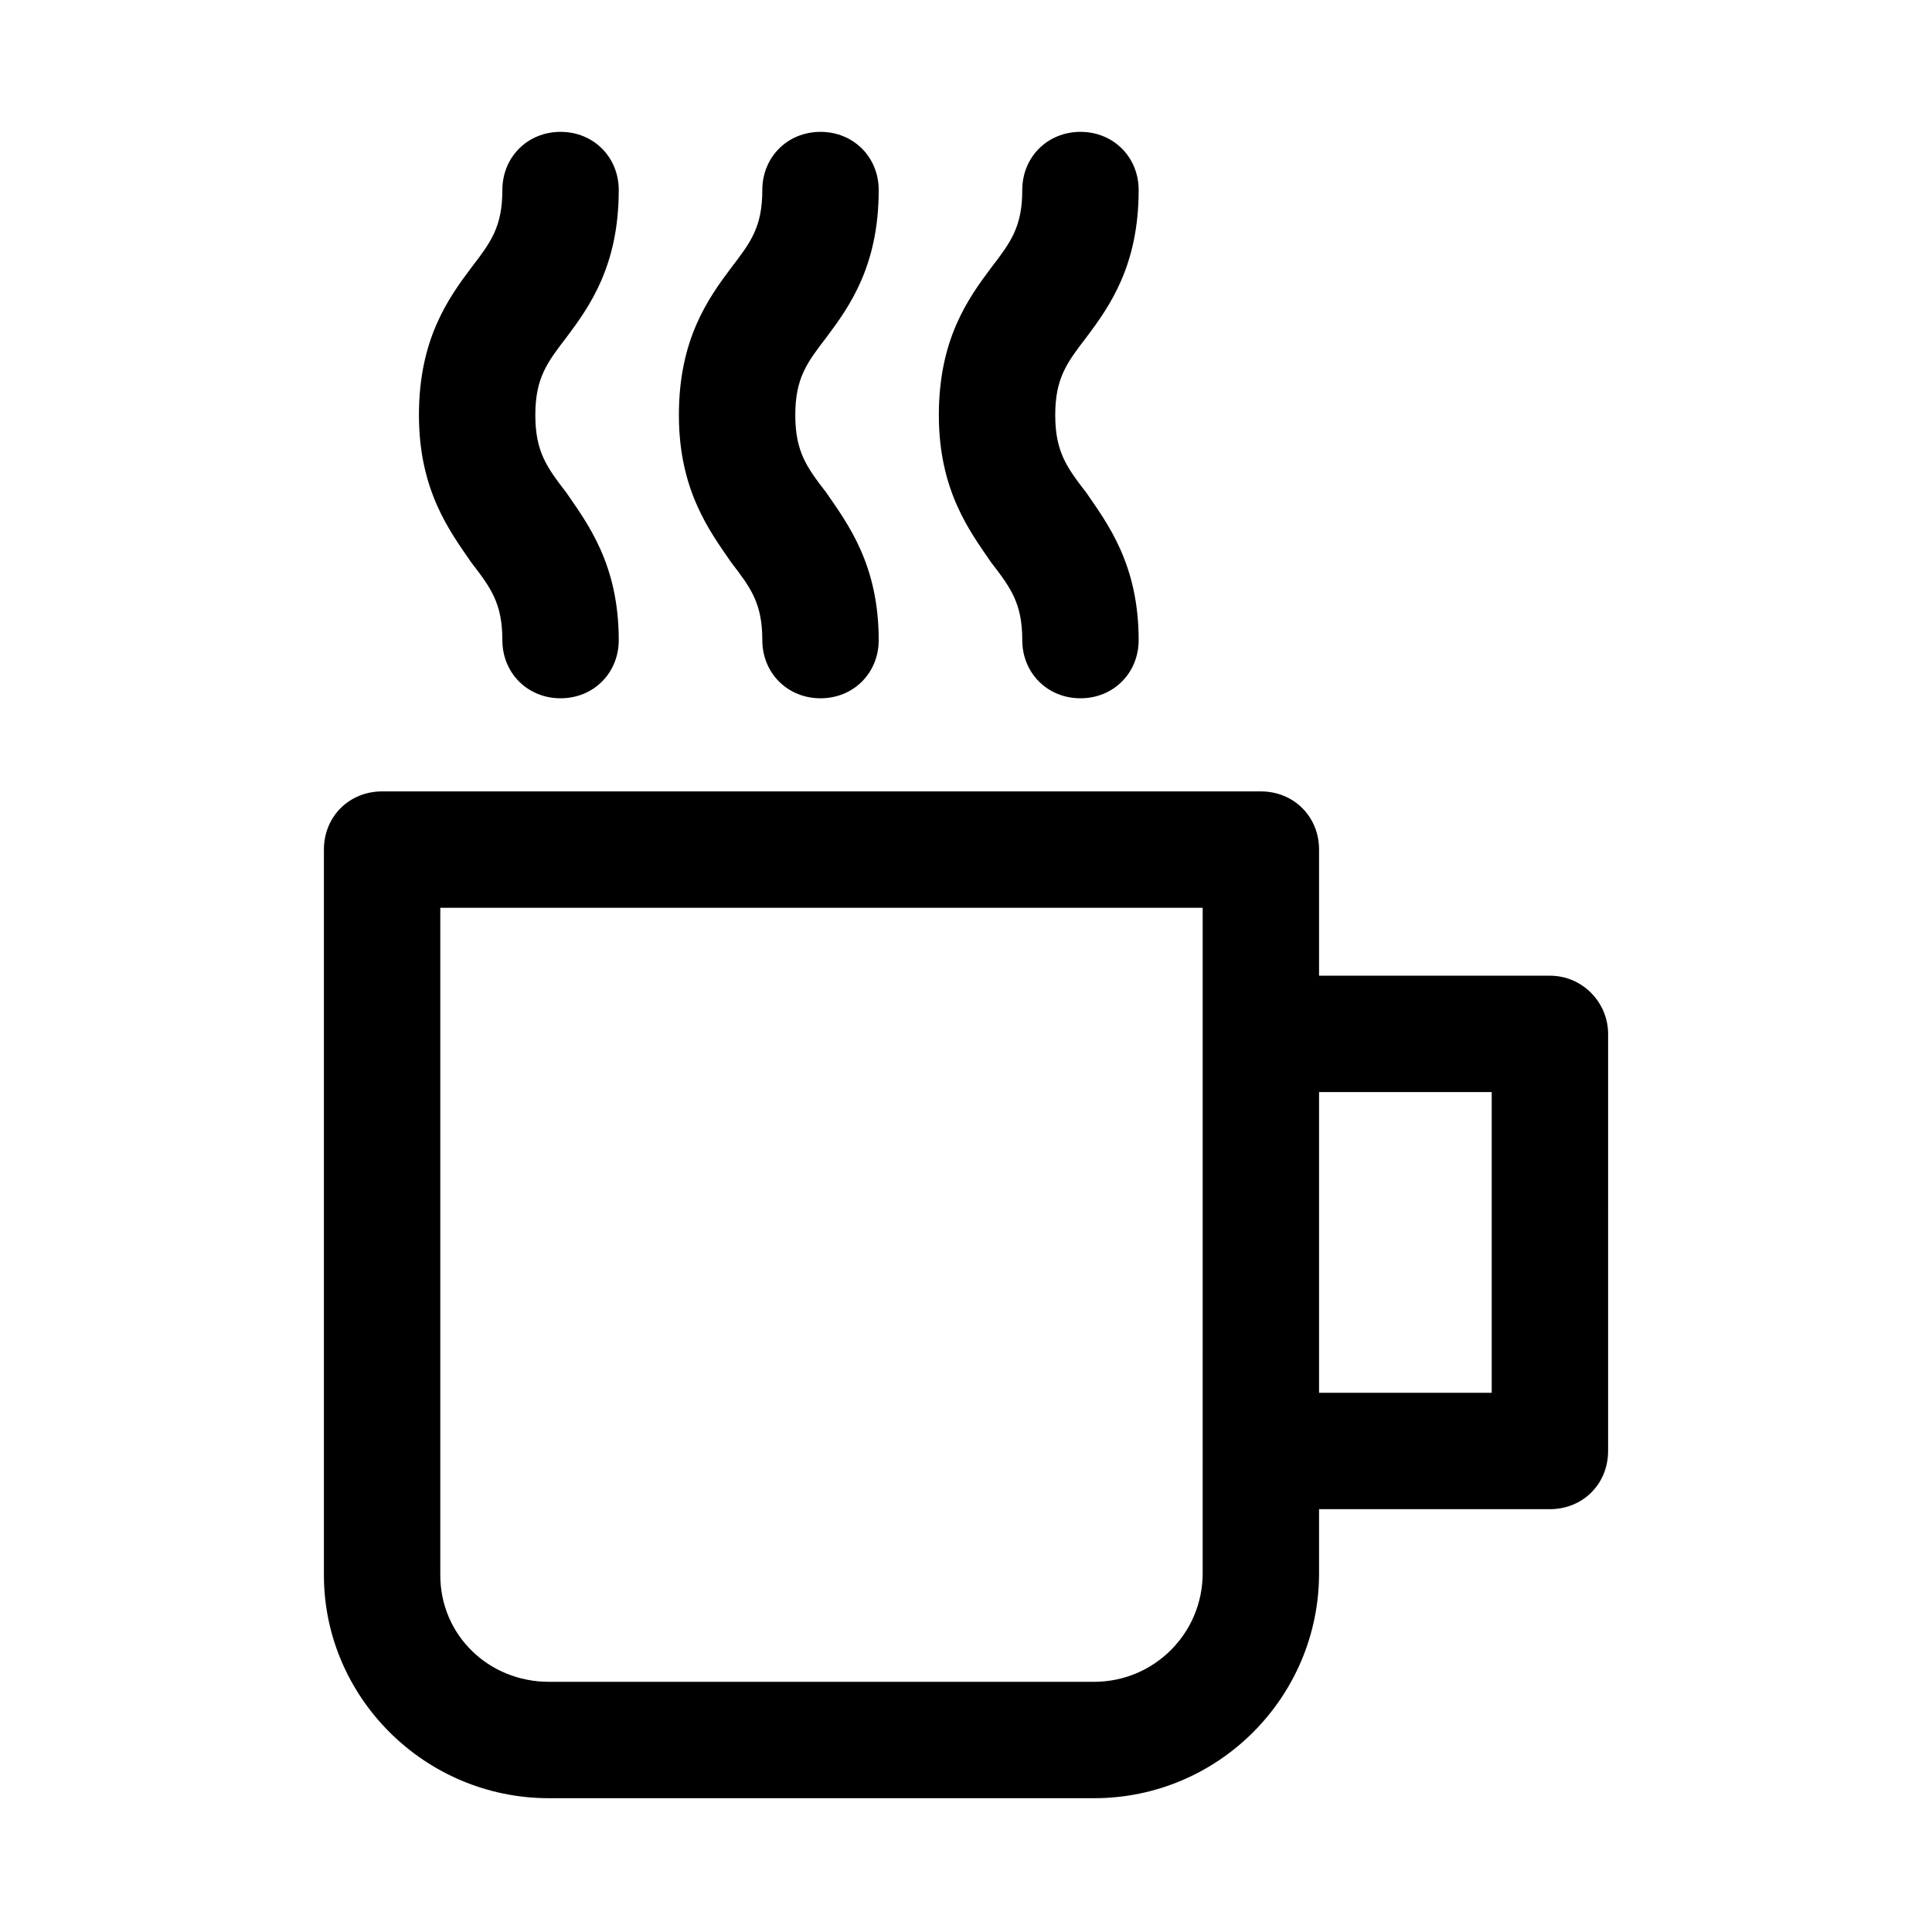 <?xml version="1.0" encoding="UTF-8"?>
<!-- The Best Svg Icon site in the world: iconSvg.co, Visit us! https://iconsvg.co -->
<svg fill="#000000" width="800px" height="800px" version="1.1" viewBox="144 144 512 512" xmlns="http://www.w3.org/2000/svg">
 <g>
  <path d="m554.74 402.57h-61.176v-33.418c0-8.738-6.684-15.422-15.422-15.422h-232.88c-8.738 0-15.422 6.684-15.422 15.422v192.27c0 32.387 26.734 59.121 59.633 59.121h144.46c32.902 0 59.633-26.734 59.633-59.633v-16.965h61.176c8.738 0 15.422-6.684 15.422-15.422l0.004-110.53c0-8.227-6.684-15.422-15.426-15.422zm-92.02 158.34c0 15.938-12.852 28.789-28.789 28.789h-144.46c-15.938 0-28.789-12.34-28.789-28.273v-176.85h202.04zm76.598-47.812h-45.754v-79.684h45.754z"/>
  <path d="m346.02 313.63c0 8.738 6.684 15.422 15.422 15.422 8.738 0 15.422-6.684 15.422-15.422 0-20.051-8.227-30.844-13.879-39.07-5.141-6.684-8.227-10.797-8.227-20.562 0-9.77 3.086-13.879 8.227-20.562 6.168-8.227 13.879-19.02 13.879-39.07 0-8.738-6.684-15.422-15.422-15.422-8.738 0-15.422 6.684-15.422 15.422 0 9.77-3.086 13.879-8.227 20.562-6.168 8.227-13.879 19.02-13.879 39.07s8.227 30.844 13.879 39.07c5.141 6.68 8.227 10.793 8.227 20.562z"/>
  <path d="m414.91 313.63c0 8.738 6.684 15.422 15.422 15.422s15.422-6.684 15.422-15.422c0-20.051-8.227-30.844-13.879-39.07-5.141-6.684-8.227-10.797-8.227-20.562 0-9.77 3.086-13.879 8.227-20.562 6.168-8.227 13.879-19.02 13.879-39.07 0-8.738-6.684-15.422-15.422-15.422s-15.422 6.684-15.422 15.422c0 9.77-3.086 13.879-8.227 20.562-6.168 8.227-13.879 19.02-13.879 39.07s8.227 30.844 13.879 39.07c5.144 6.68 8.227 10.793 8.227 20.562z"/>
  <path d="m277.13 313.63c0 8.738 6.684 15.422 15.422 15.422s15.422-6.684 15.422-15.422c0-20.051-8.227-30.844-13.879-39.07-5.141-6.684-8.227-10.797-8.227-20.562 0-9.77 3.086-13.879 8.227-20.562 6.168-8.227 13.879-19.02 13.879-39.07 0-8.738-6.684-15.422-15.422-15.422s-15.422 6.684-15.422 15.422c0 9.77-3.086 13.879-8.227 20.562-6.168 8.227-13.879 19.02-13.879 39.07s8.227 30.844 13.879 39.07c5.144 6.68 8.227 10.793 8.227 20.562z"/>
 </g>
</svg>